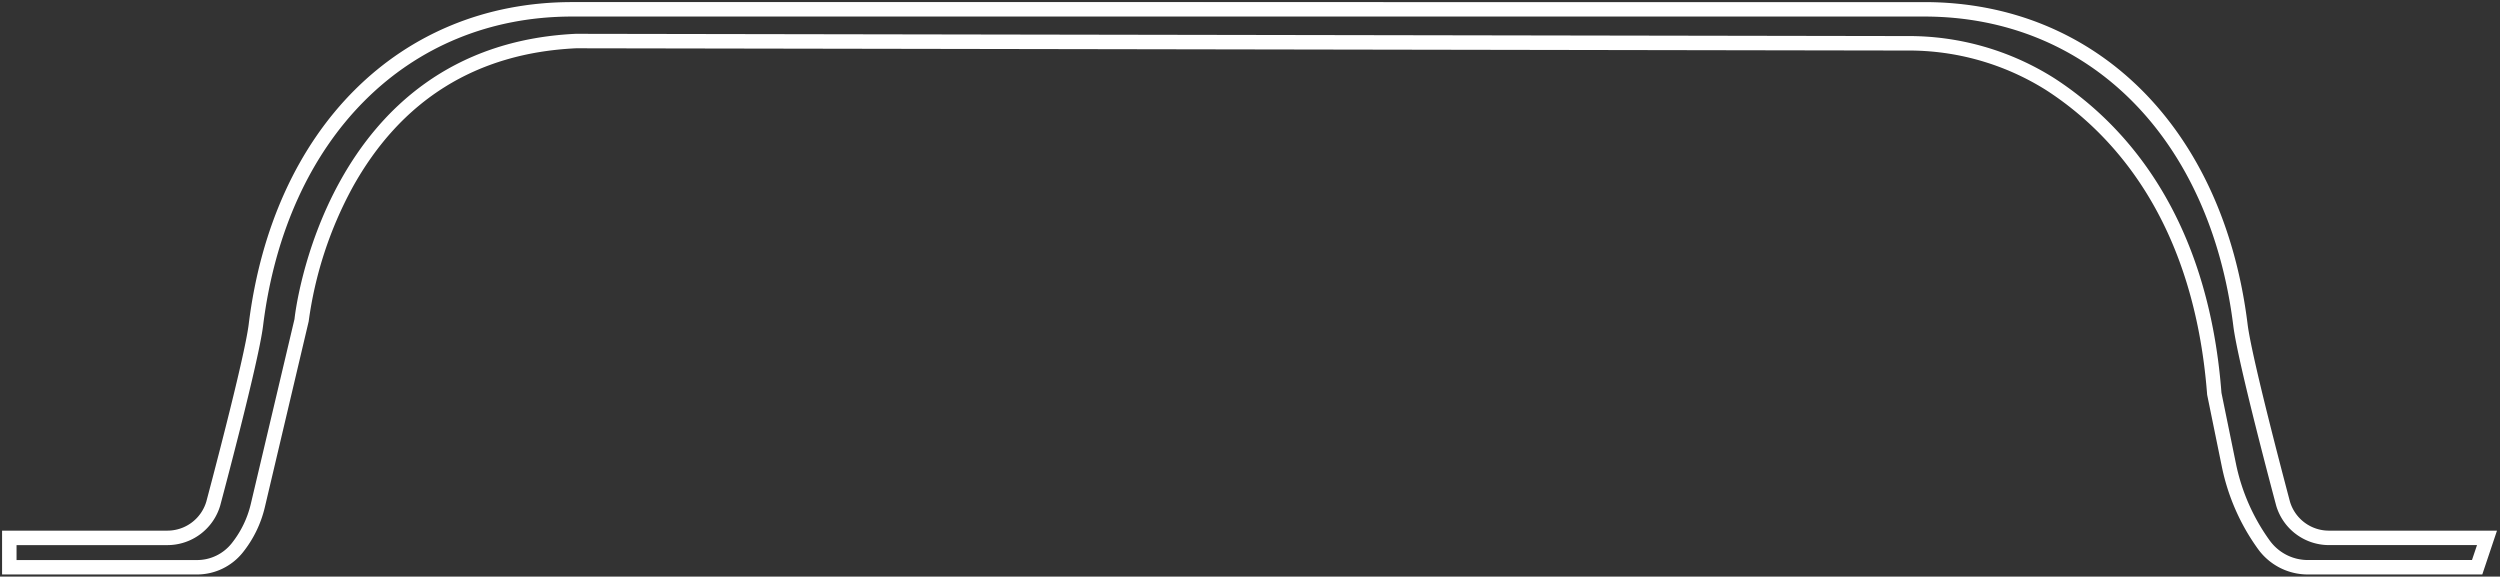 <svg xmlns="http://www.w3.org/2000/svg" xmlns:xlink="http://www.w3.org/1999/xlink" width="359.702" height="82.958" viewBox="0 0 359.702 82.958">
  <rect x="0" y="0" width="359.702" height="82.958" fill="#333333" stroke="none"/>
  <defs>
    <clipPath id="clip-path">
      <path id="Tracciato_50" data-name="Tracciato 50" d="M0,58.688H359.7V-24.27H0Z" transform="translate(0 24.27)" fill="#fff"/>
    </clipPath>
  </defs>
  <g id="Raggruppa_78" data-name="Raggruppa 78" transform="translate(0 24.27)">
    <g id="Raggruppa_77" data-name="Raggruppa 77" transform="translate(0 -24.27)" clip-path="url(#clip-path)">
      <g id="Raggruppa_75" data-name="Raggruppa 75" transform="translate(0.426 0.427)">
        <path id="Tracciato_48" data-name="Tracciato 48" d="M252.3,58.084H227.27a8.712,8.712,0,0,1-7.058-3.623,30.624,30.624,0,0,1-5.185-11.847l-2.1-10.275c-1.921-25.13-13.669-37.733-23.185-43.9A37.221,37.221,0,0,0,169.514-17.3l-191.389-.325c-14.438.68-25.335,7.486-32.346,20.215a56.027,56.027,0,0,0-6.252,19.179L-66.79,48.544a16.339,16.339,0,0,1-3.128,6.409,8.313,8.313,0,0,1-6.515,3.131h-27.906V52.027h23.63a5.97,5.97,0,0,0,5.753-4.276c.044-.178,5.469-20.434,6.1-25.523,3.469-28.094,21.685-46.248,46.4-46.248H172.1c24.72,0,42.935,18.154,46.4,46.248.629,5.09,6.054,25.346,6.1,25.547a5.969,5.969,0,0,0,5.746,4.252h23.985ZM-21.916-19.457l191.433.325a39.006,39.006,0,0,1,21.22,6.04c9.865,6.389,22.037,19.415,24,45.181l2.078,10.159A28.821,28.821,0,0,0,221.7,53.391a6.891,6.891,0,0,0,5.575,2.864h23.722l.807-2.4H230.357a7.79,7.79,0,0,1-7.5-5.578c-.229-.865-5.517-20.608-6.163-25.824-3.35-27.12-20.851-44.644-44.59-44.644H-22.456c-23.736,0-41.237,17.525-44.586,44.644-.646,5.216-5.934,24.959-6.156,25.8a7.8,7.8,0,0,1-7.51,5.606h-21.8v2.4h26.077a6.49,6.49,0,0,0,5.09-2.444,14.484,14.484,0,0,0,2.776-5.691l6.3-26.655c.017-.27,4.191-39.216,40.355-40.922" transform="translate(104.338 24.02)" fill="#fff"/>
      </g>
      <g id="Raggruppa_76" data-name="Raggruppa 76" transform="translate(0.426 0.427)">
        <path id="Tracciato_49" data-name="Tracciato 49" d="M252.3,58.084H227.27a8.712,8.712,0,0,1-7.058-3.623,30.624,30.624,0,0,1-5.185-11.847l-2.1-10.275c-1.921-25.13-13.669-37.733-23.185-43.9A37.221,37.221,0,0,0,169.514-17.3l-191.389-.325c-14.438.68-25.335,7.486-32.346,20.215a56.027,56.027,0,0,0-6.252,19.179L-66.79,48.544a16.339,16.339,0,0,1-3.128,6.409,8.313,8.313,0,0,1-6.515,3.131h-27.906V52.027h23.63a5.97,5.97,0,0,0,5.753-4.276c.044-.178,5.469-20.434,6.1-25.523,3.469-28.094,21.685-46.248,46.4-46.248H172.1c24.72,0,42.935,18.154,46.4,46.248.629,5.09,6.054,25.346,6.1,25.547a5.969,5.969,0,0,0,5.746,4.252h23.985ZM-21.916-19.457l191.433.325a39.006,39.006,0,0,1,21.22,6.04c9.865,6.389,22.037,19.415,24,45.181l2.078,10.159A28.821,28.821,0,0,0,221.7,53.391a6.891,6.891,0,0,0,5.575,2.864h23.722l.807-2.4H230.357a7.79,7.79,0,0,1-7.5-5.578c-.229-.865-5.517-20.608-6.163-25.824-3.35-27.12-20.851-44.644-44.59-44.644H-22.456c-23.736,0-41.237,17.525-44.586,44.644-.646,5.216-5.934,24.959-6.156,25.8a7.8,7.8,0,0,1-7.51,5.606h-21.8v2.4h26.077a6.49,6.49,0,0,0,5.09-2.444,14.484,14.484,0,0,0,2.776-5.691l6.3-26.655C-62.254,21.2-58.08-17.751-21.916-19.457Z" transform="translate(104.338 24.02)" fill="#fff" stroke="#fff" stroke-width="0.25"/>
      </g>
    </g>
  </g>
</svg>
